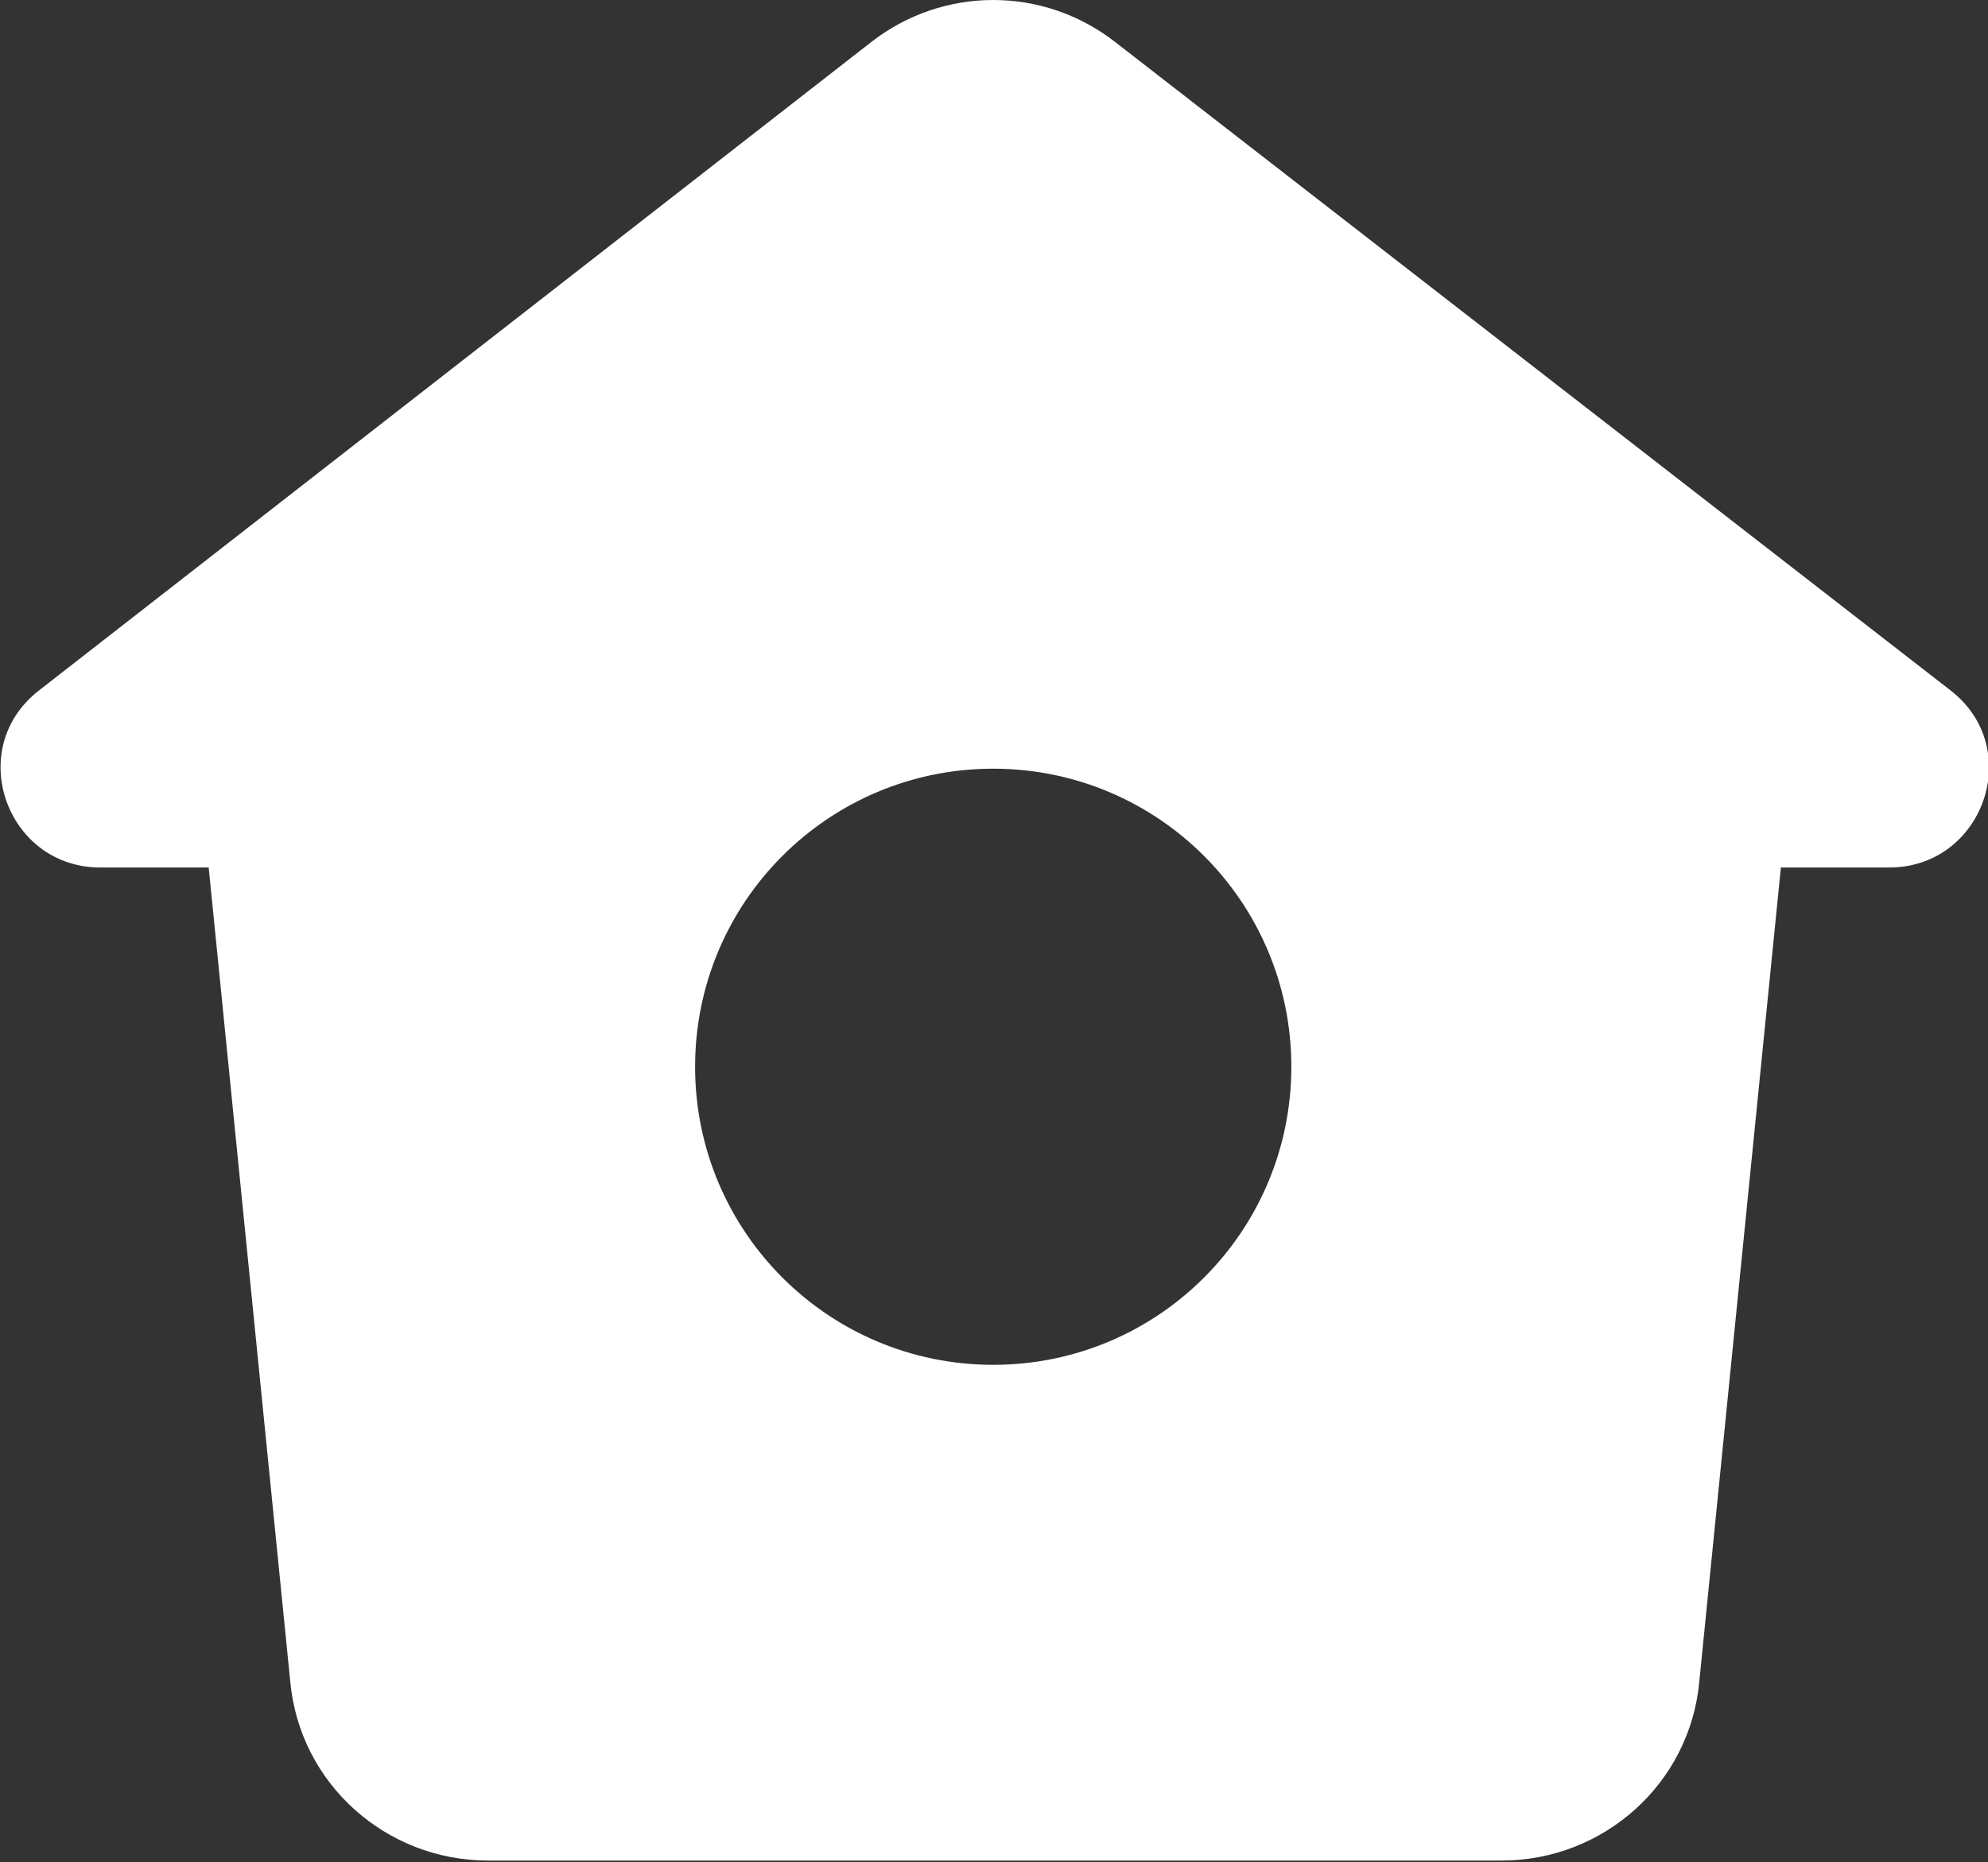 <?xml version="1.0" encoding="UTF-8"?><svg id="_レイヤー_2" xmlns="http://www.w3.org/2000/svg" viewBox="0 0 12.67 11.87"><rect x="0" y="0" width="12.67" height="11.87" fill="#333333" stroke="none"/><defs><style>.cls-1{fill:#fff;fill-rule:evenodd;stroke-width:0px;}</style></defs><g id="_レイヤー_1-2"><path id="_形状" class="cls-1" d="m7.11.27c-.46-.36-1.1-.36-1.56,0L.25,4.4c-.48.37-.21,1.13.39,1.13h.69l.52,5.19c.06.65.61,1.14,1.26,1.14h6.46c.65,0,1.2-.49,1.26-1.14l.52-5.19h.69c.6,0,.87-.76.39-1.13L7.11.27Zm-.78,8.43c1.05,0,1.9-.85,1.9-1.9s-.85-1.9-1.9-1.9-1.9.85-1.9,1.9.85,1.9,1.9,1.9Z"/></g></svg>